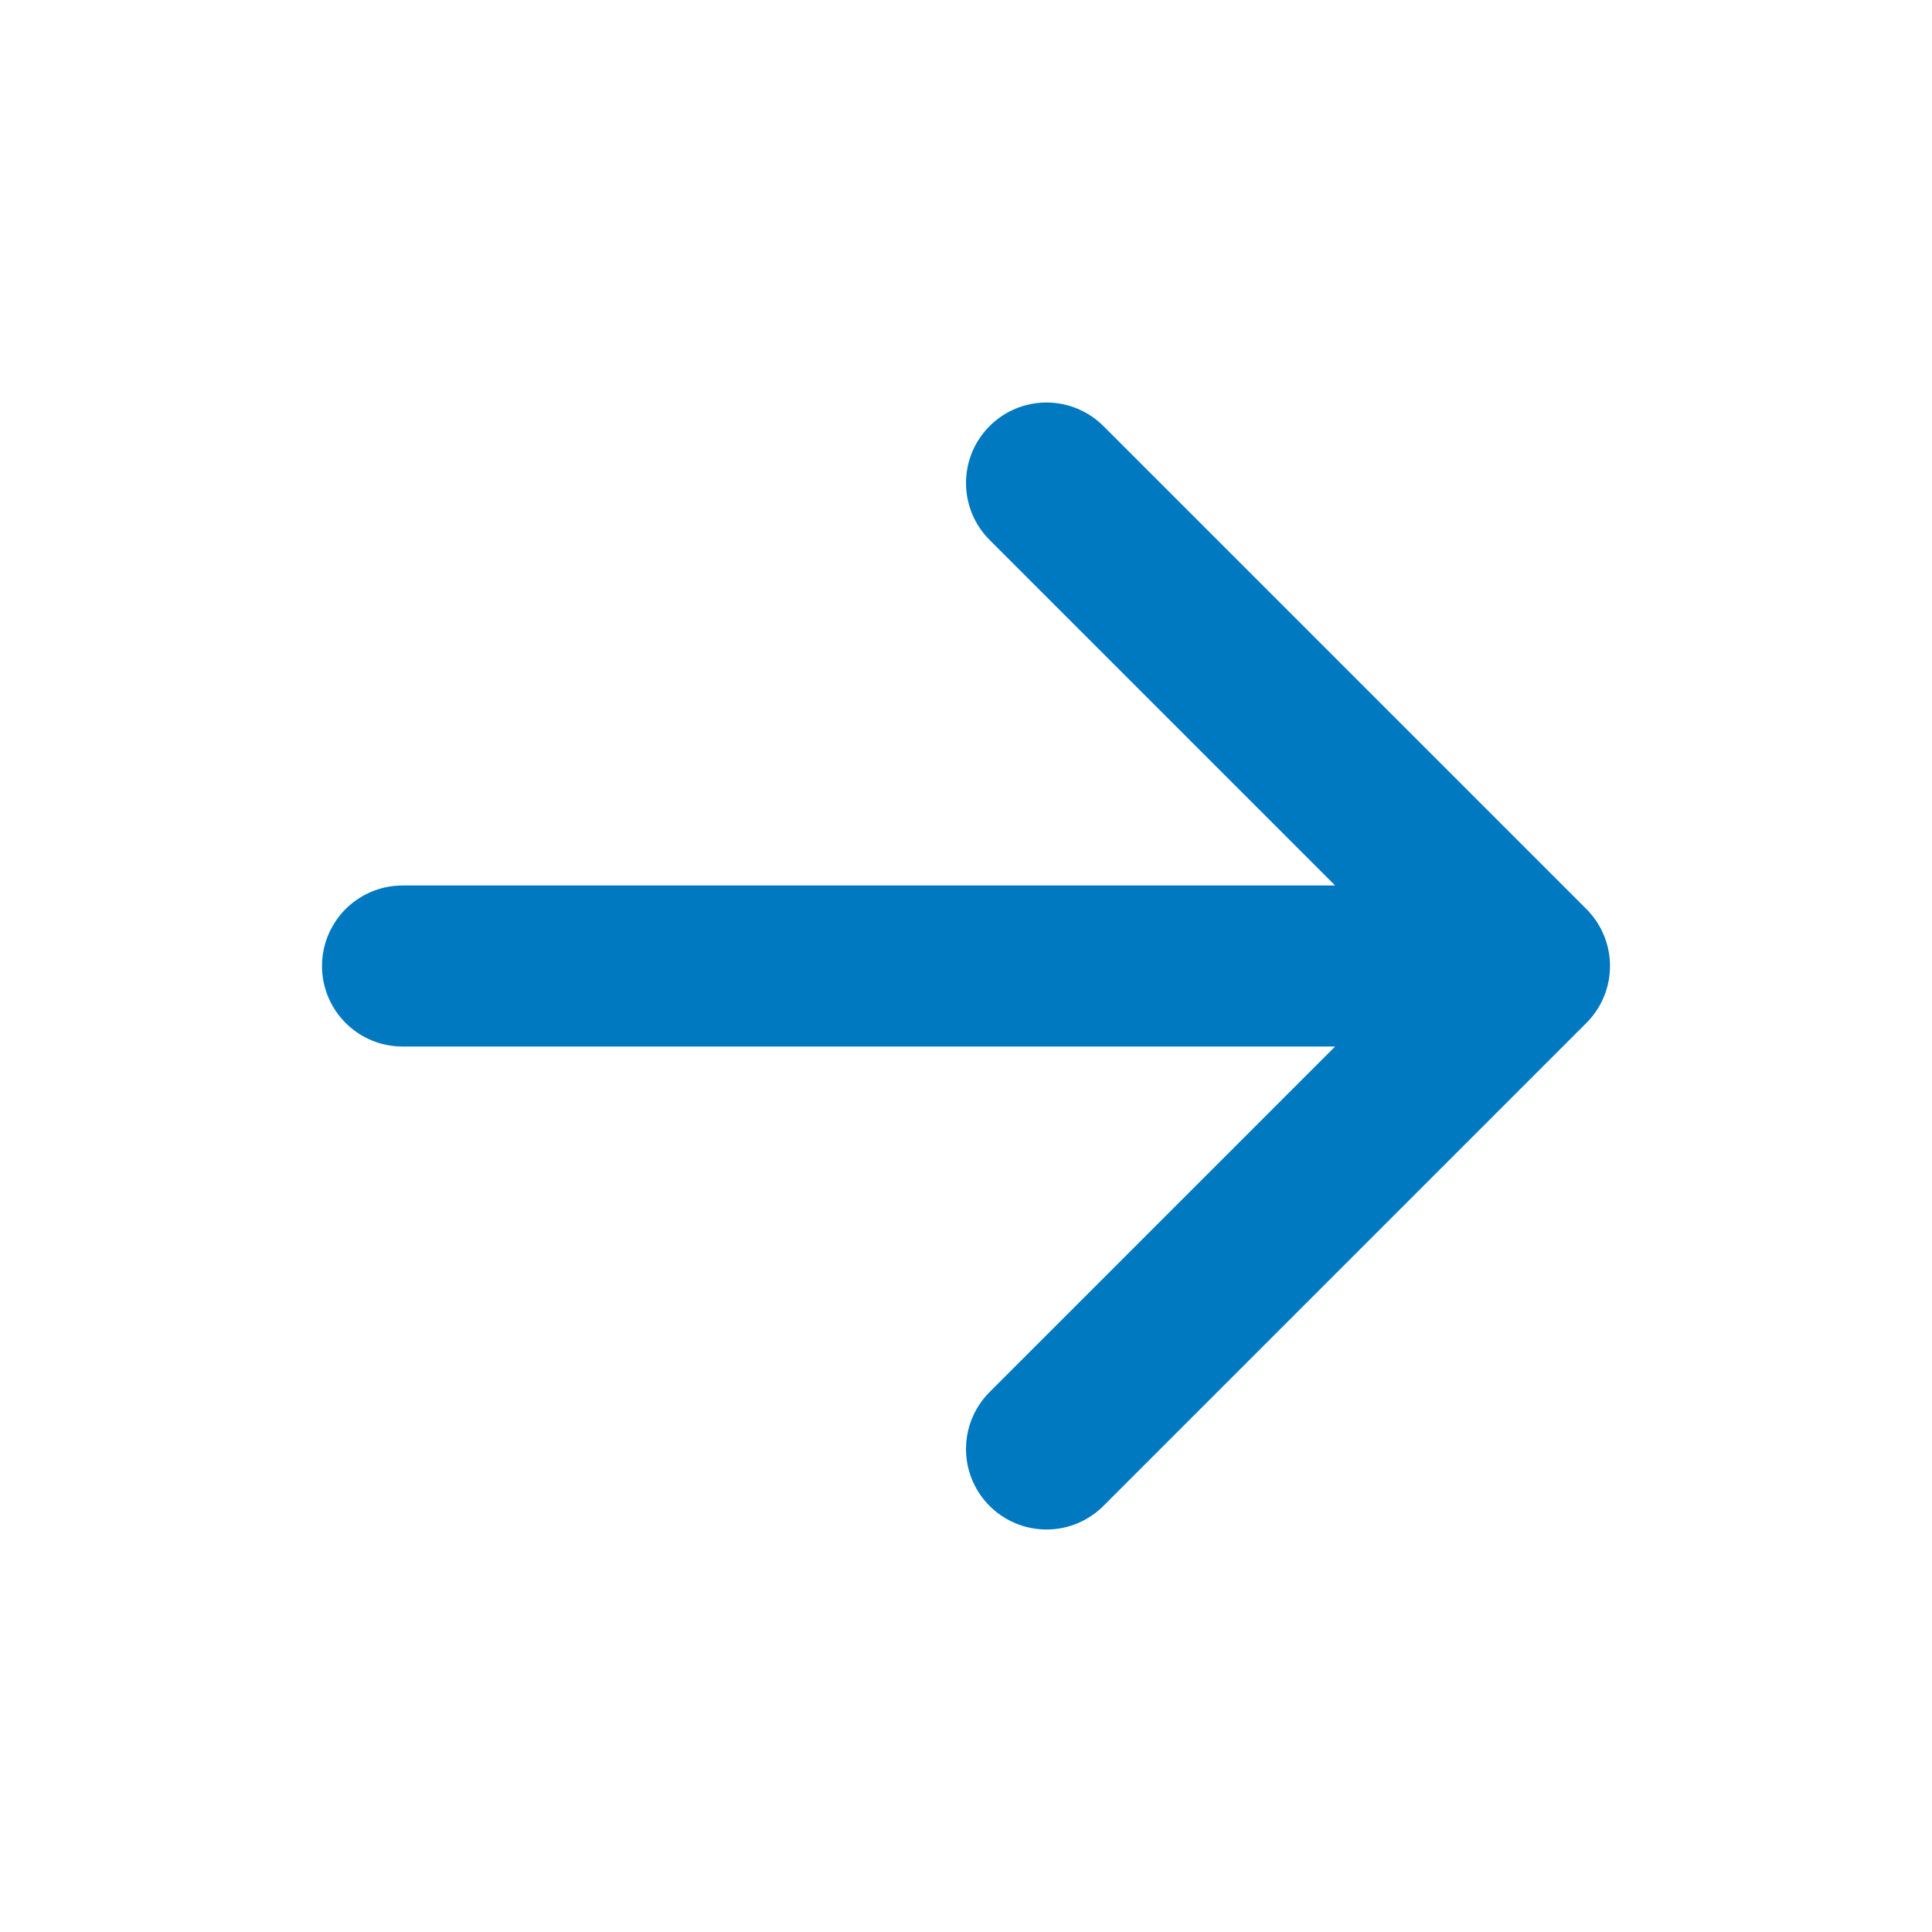 <svg width="24" height="24" viewBox="0 0 24 24" fill="none" stroke="#0079C1" xmlns="http://www.w3.org/2000/svg">
<path d="M5 12L19 12M19 12L13 18M19 12L13 6" stroke-width="2" stroke-linecap="round" stroke-linejoin="round"/>
</svg>
